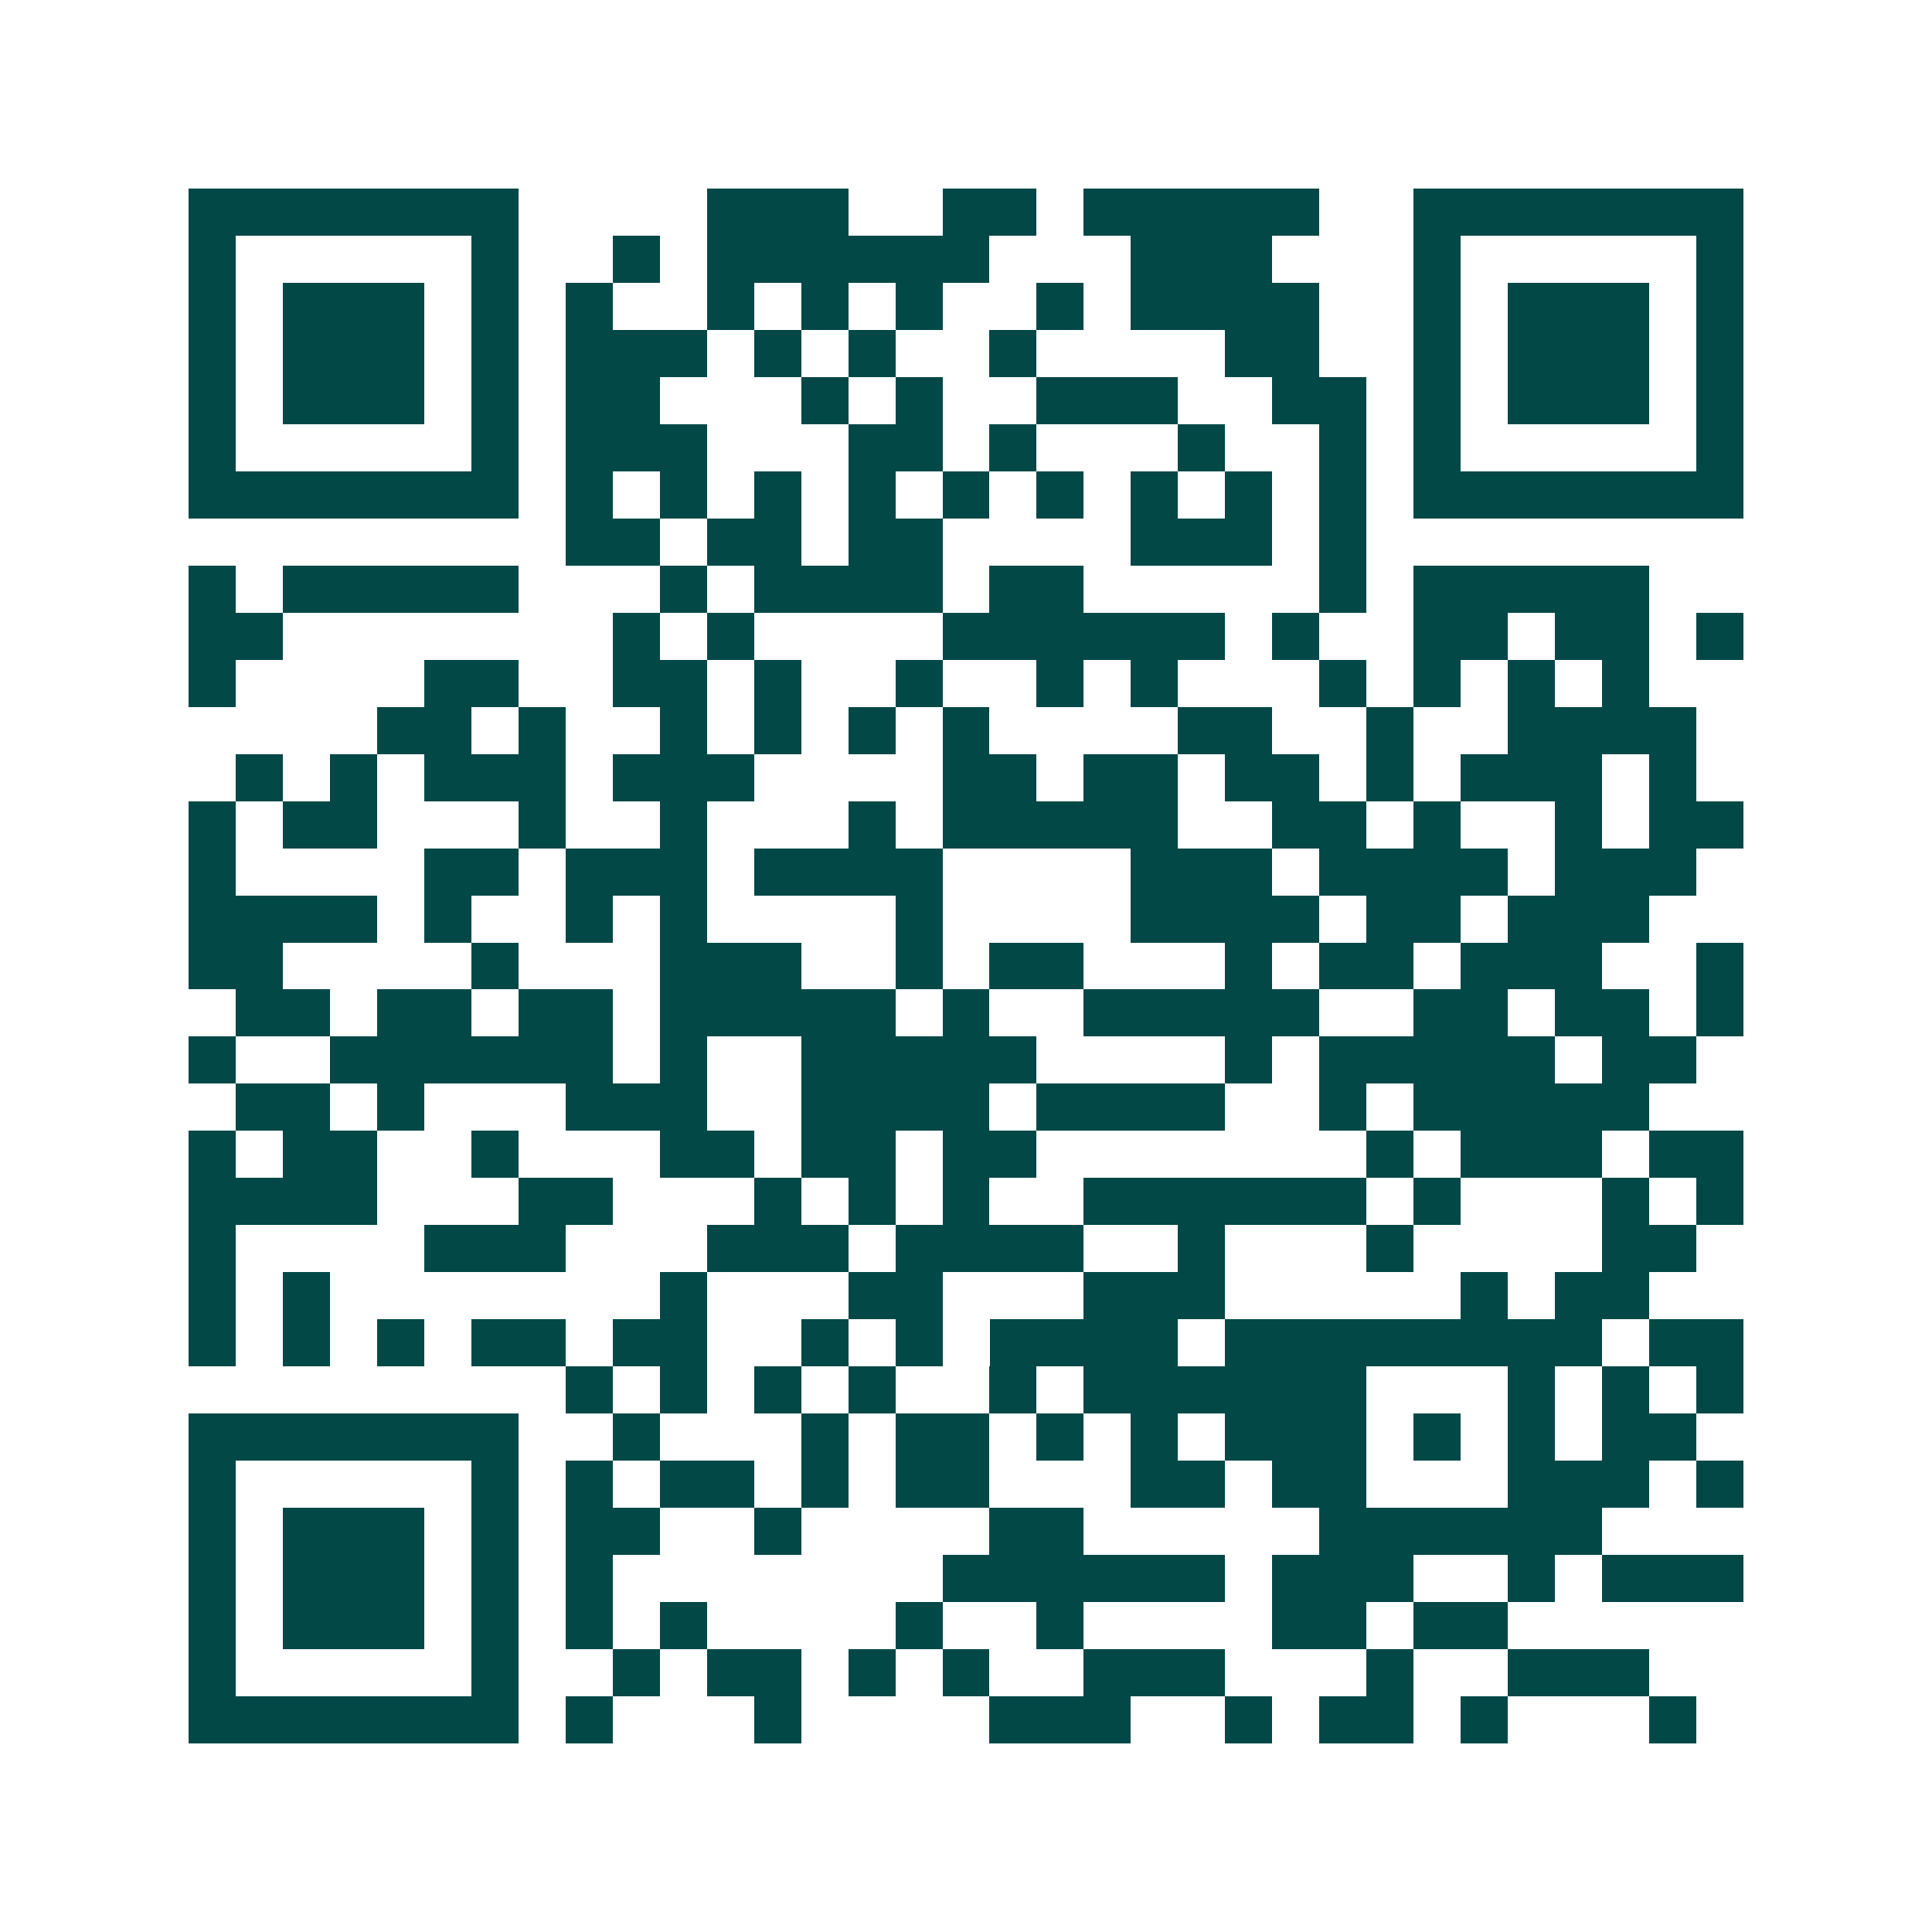 <svg xmlns="http://www.w3.org/2000/svg" width="200" height="200" viewBox="0 0 41 41" shape-rendering="crispEdges"><path fill="#ffffff" d="M0 0h41v41H0z"/><path stroke="#014847" d="M4 4.5h7m4 0h3m2 0h2m1 0h5m2 0h7M4 5.5h1m5 0h1m2 0h1m1 0h6m3 0h3m3 0h1m5 0h1M4 6.5h1m1 0h3m1 0h1m1 0h1m2 0h1m1 0h1m1 0h1m2 0h1m1 0h4m2 0h1m1 0h3m1 0h1M4 7.5h1m1 0h3m1 0h1m1 0h3m1 0h1m1 0h1m2 0h1m4 0h2m2 0h1m1 0h3m1 0h1M4 8.5h1m1 0h3m1 0h1m1 0h2m3 0h1m1 0h1m2 0h3m2 0h2m1 0h1m1 0h3m1 0h1M4 9.5h1m5 0h1m1 0h3m3 0h2m1 0h1m3 0h1m2 0h1m1 0h1m5 0h1M4 10.5h7m1 0h1m1 0h1m1 0h1m1 0h1m1 0h1m1 0h1m1 0h1m1 0h1m1 0h1m1 0h7M12 11.5h2m1 0h2m1 0h2m4 0h3m1 0h1M4 12.5h1m1 0h5m3 0h1m1 0h4m1 0h2m5 0h1m1 0h5M4 13.5h2m7 0h1m1 0h1m4 0h6m1 0h1m2 0h2m1 0h2m1 0h1M4 14.5h1m4 0h2m2 0h2m1 0h1m2 0h1m2 0h1m1 0h1m3 0h1m1 0h1m1 0h1m1 0h1M8 15.5h2m1 0h1m2 0h1m1 0h1m1 0h1m1 0h1m4 0h2m2 0h1m2 0h4M5 16.5h1m1 0h1m1 0h3m1 0h3m4 0h2m1 0h2m1 0h2m1 0h1m1 0h3m1 0h1M4 17.5h1m1 0h2m3 0h1m2 0h1m3 0h1m1 0h5m2 0h2m1 0h1m2 0h1m1 0h2M4 18.5h1m4 0h2m1 0h3m1 0h4m4 0h3m1 0h4m1 0h3M4 19.5h4m1 0h1m2 0h1m1 0h1m4 0h1m4 0h4m1 0h2m1 0h3M4 20.5h2m4 0h1m3 0h3m2 0h1m1 0h2m3 0h1m1 0h2m1 0h3m2 0h1M5 21.5h2m1 0h2m1 0h2m1 0h5m1 0h1m2 0h5m2 0h2m1 0h2m1 0h1M4 22.5h1m2 0h6m1 0h1m2 0h5m4 0h1m1 0h5m1 0h2M5 23.5h2m1 0h1m3 0h3m2 0h4m1 0h4m2 0h1m1 0h5M4 24.5h1m1 0h2m2 0h1m3 0h2m1 0h2m1 0h2m7 0h1m1 0h3m1 0h2M4 25.5h4m3 0h2m3 0h1m1 0h1m1 0h1m2 0h6m1 0h1m3 0h1m1 0h1M4 26.5h1m4 0h3m3 0h3m1 0h4m2 0h1m3 0h1m4 0h2M4 27.5h1m1 0h1m7 0h1m3 0h2m3 0h3m5 0h1m1 0h2M4 28.5h1m1 0h1m1 0h1m1 0h2m1 0h2m2 0h1m1 0h1m1 0h4m1 0h8m1 0h2M12 29.5h1m1 0h1m1 0h1m1 0h1m2 0h1m1 0h6m3 0h1m1 0h1m1 0h1M4 30.5h7m2 0h1m3 0h1m1 0h2m1 0h1m1 0h1m1 0h3m1 0h1m1 0h1m1 0h2M4 31.5h1m5 0h1m1 0h1m1 0h2m1 0h1m1 0h2m3 0h2m1 0h2m3 0h3m1 0h1M4 32.5h1m1 0h3m1 0h1m1 0h2m2 0h1m4 0h2m5 0h6M4 33.5h1m1 0h3m1 0h1m1 0h1m7 0h6m1 0h3m2 0h1m1 0h3M4 34.5h1m1 0h3m1 0h1m1 0h1m1 0h1m4 0h1m2 0h1m4 0h2m1 0h2M4 35.5h1m5 0h1m2 0h1m1 0h2m1 0h1m1 0h1m2 0h3m3 0h1m2 0h3M4 36.5h7m1 0h1m3 0h1m4 0h3m2 0h1m1 0h2m1 0h1m3 0h1"/></svg>
